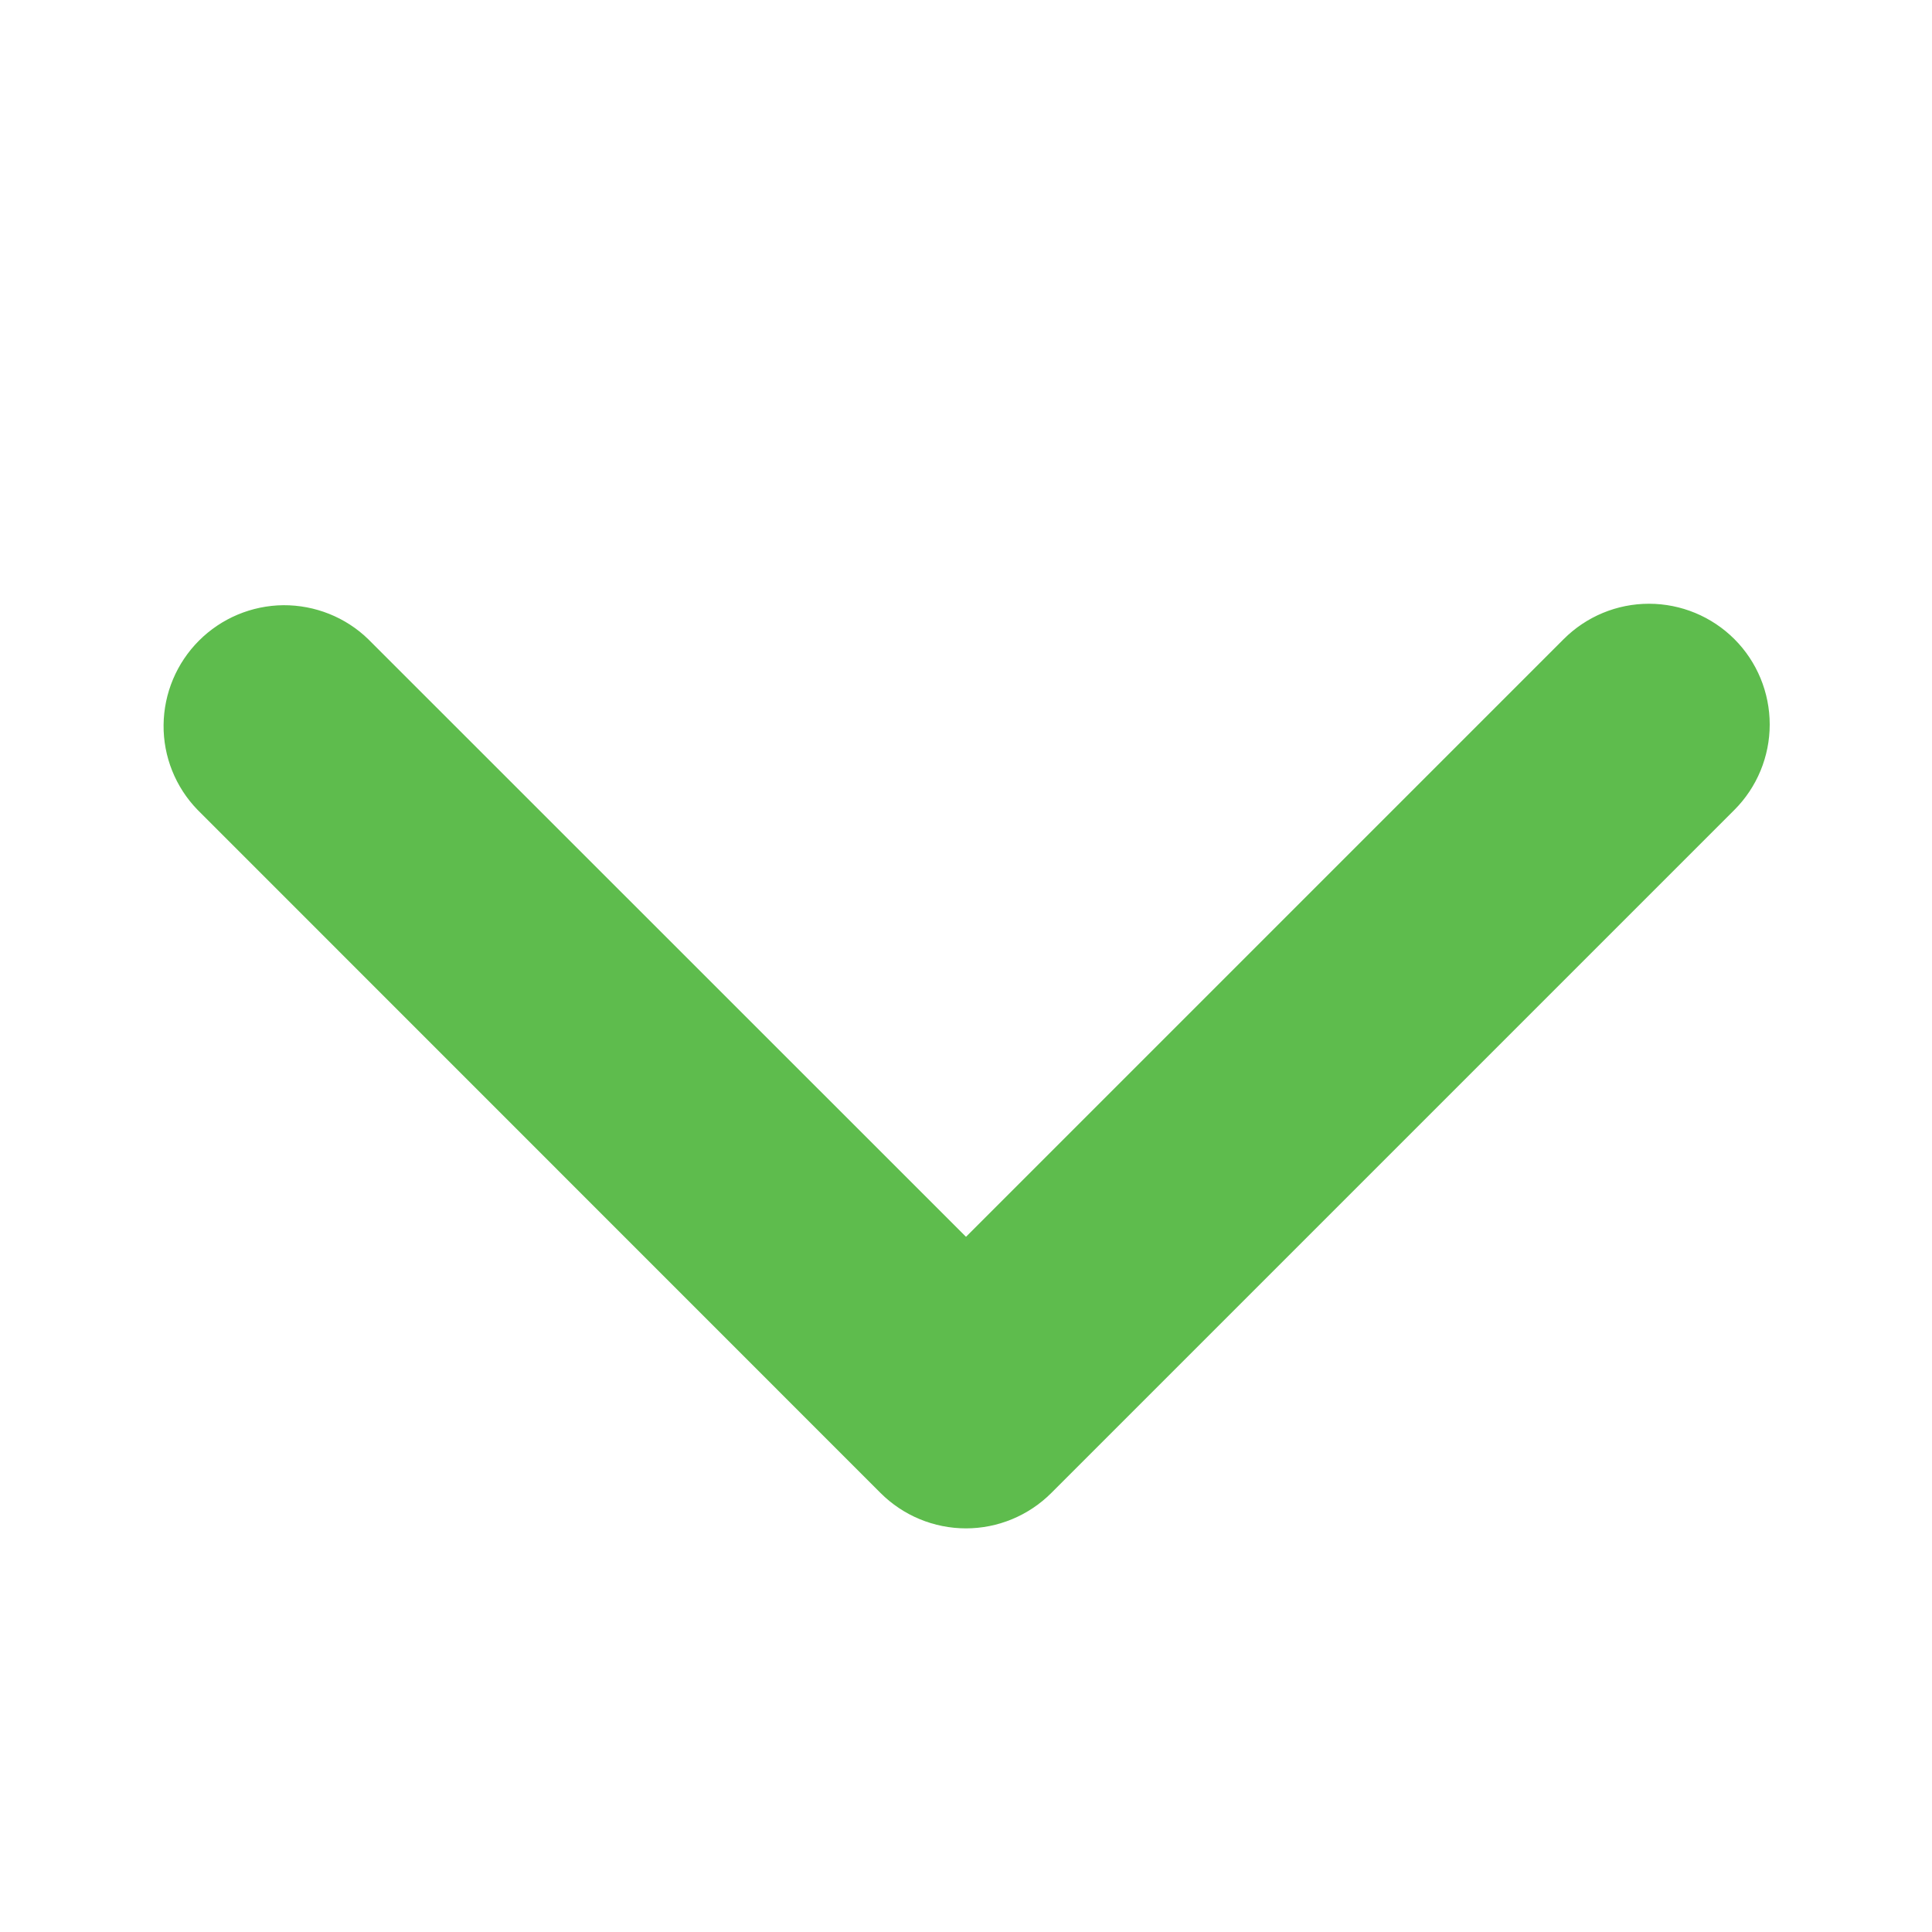 <svg width="12" height="12" viewBox="0 0 12 12" fill="none" xmlns="http://www.w3.org/2000/svg">
<path d="M10.773 3.97C10.632 3.829 10.441 3.75 10.242 3.75C10.043 3.75 9.853 3.829 9.712 3.97L6 7.682L2.287 3.97C2.146 3.833 1.956 3.758 1.76 3.759C1.563 3.761 1.375 3.84 1.236 3.979C1.097 4.118 1.018 4.306 1.016 4.503C1.014 4.699 1.09 4.889 1.227 5.03L5.469 9.273C5.61 9.414 5.801 9.493 6 9.493C6.198 9.493 6.389 9.414 6.53 9.273L10.773 5.03C10.913 4.89 10.992 4.699 10.992 4.5C10.992 4.301 10.913 4.11 10.773 3.97Z" fill="#5EBC4D"/>
</svg>
